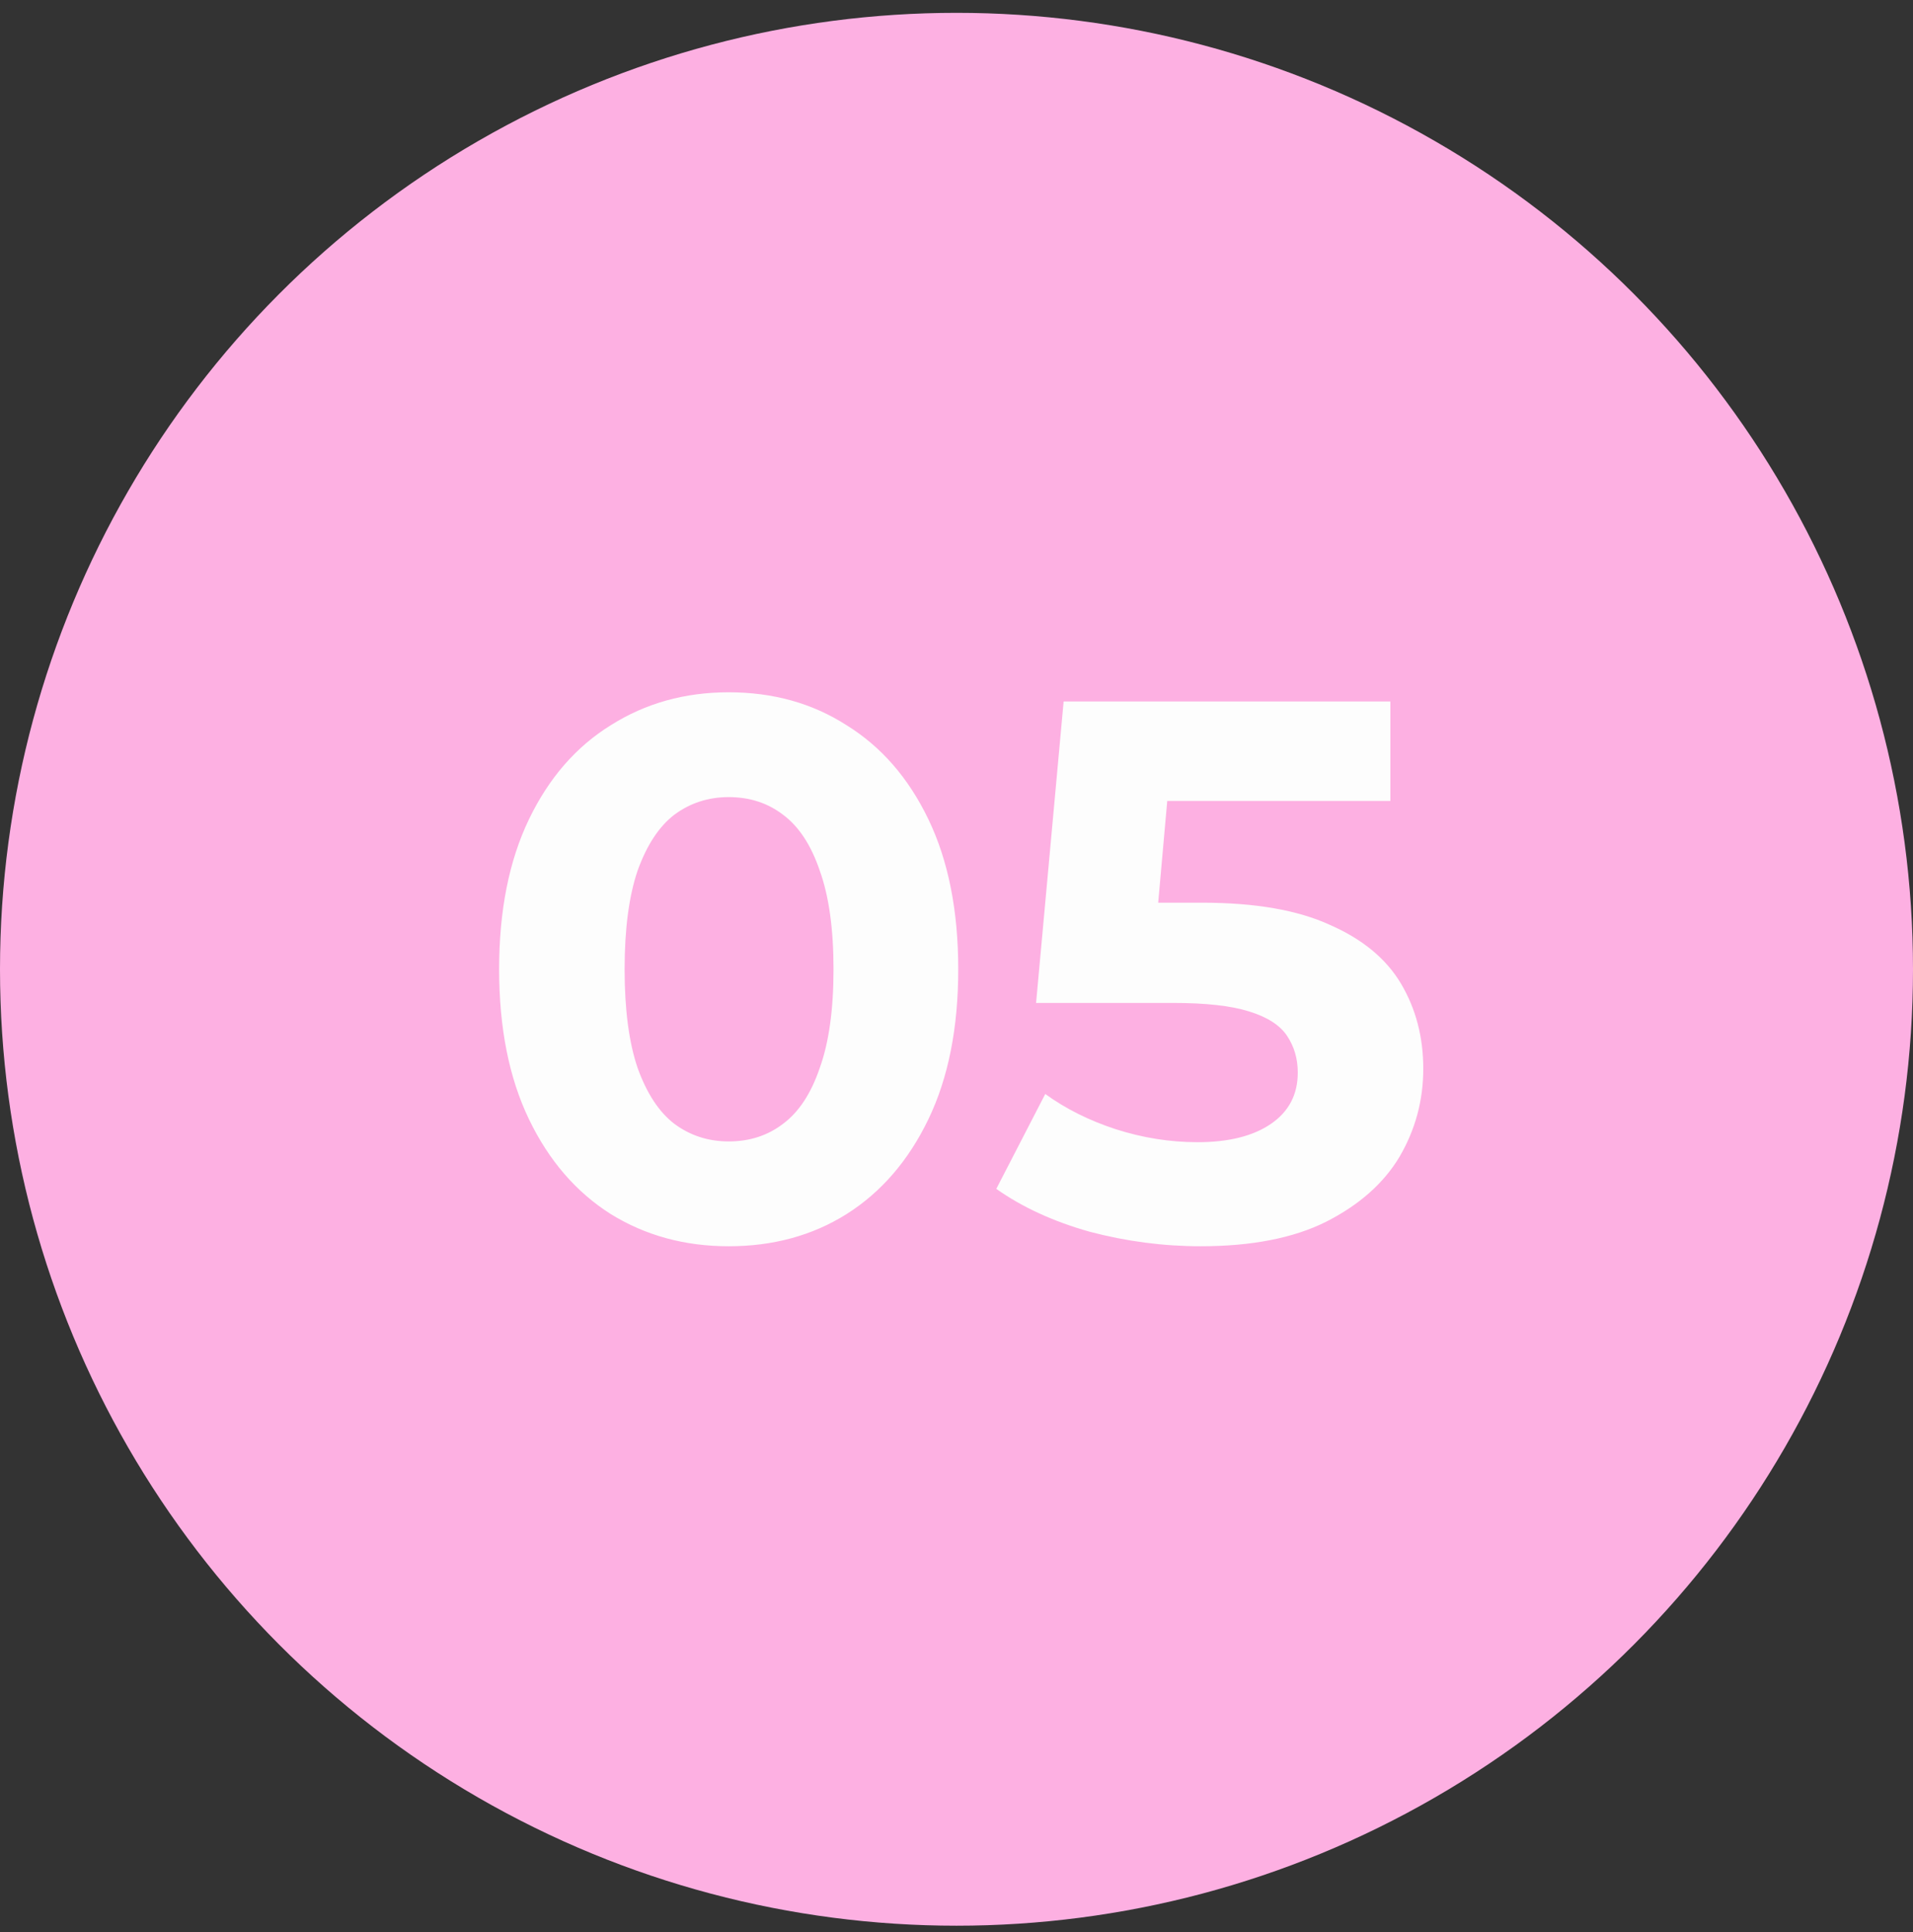 <?xml version="1.0" encoding="UTF-8"?> <svg xmlns="http://www.w3.org/2000/svg" width="100" height="101" viewBox="0 0 100 101" fill="none"><rect x="0" y="0" width="100" height="101" fill="#333333" stroke="none"/><circle cx="50" cy="50.671" r="50" fill="#FDB0E2"></circle><path d="M38.091 65.151C35.798 65.151 33.745 64.591 31.931 63.471C30.118 62.324 28.691 60.671 27.651 58.511C26.611 56.351 26.091 53.738 26.091 50.671C26.091 47.604 26.611 44.991 27.651 42.831C28.691 40.671 30.118 39.031 31.931 37.911C33.745 36.764 35.798 36.191 38.091 36.191C40.411 36.191 42.465 36.764 44.251 37.911C46.065 39.031 47.491 40.671 48.531 42.831C49.571 44.991 50.091 47.604 50.091 50.671C50.091 53.738 49.571 56.351 48.531 58.511C47.491 60.671 46.065 62.324 44.251 63.471C42.465 64.591 40.411 65.151 38.091 65.151ZM38.091 59.671C39.185 59.671 40.131 59.364 40.931 58.751C41.758 58.138 42.398 57.164 42.851 55.831C43.331 54.498 43.571 52.778 43.571 50.671C43.571 48.564 43.331 46.844 42.851 45.511C42.398 44.178 41.758 43.204 40.931 42.591C40.131 41.978 39.185 41.671 38.091 41.671C37.025 41.671 36.078 41.978 35.251 42.591C34.451 43.204 33.811 44.178 33.331 45.511C32.878 46.844 32.651 48.564 32.651 50.671C32.651 52.778 32.878 54.498 33.331 55.831C33.811 57.164 34.451 58.138 35.251 58.751C36.078 59.364 37.025 59.671 38.091 59.671ZM62.76 65.151C60.813 65.151 58.88 64.898 56.96 64.391C55.066 63.858 53.44 63.111 52.08 62.151L54.64 57.191C55.706 57.964 56.933 58.578 58.32 59.031C59.733 59.484 61.16 59.711 62.6 59.711C64.226 59.711 65.506 59.391 66.44 58.751C67.373 58.111 67.84 57.218 67.84 56.071C67.84 55.351 67.653 54.711 67.28 54.151C66.906 53.591 66.24 53.164 65.28 52.871C64.346 52.578 63.026 52.431 61.32 52.431H54.16L55.6 36.671H72.68V41.871H57.92L61.28 38.911L60.28 50.151L56.92 47.191H62.84C65.613 47.191 67.84 47.578 69.52 48.351C71.226 49.098 72.466 50.124 73.24 51.431C74.013 52.738 74.4 54.218 74.4 55.871C74.4 57.524 73.986 59.058 73.16 60.471C72.333 61.858 71.053 62.991 69.32 63.871C67.613 64.724 65.426 65.151 62.76 65.151Z" fill="#FDFDFD"></path></svg> 